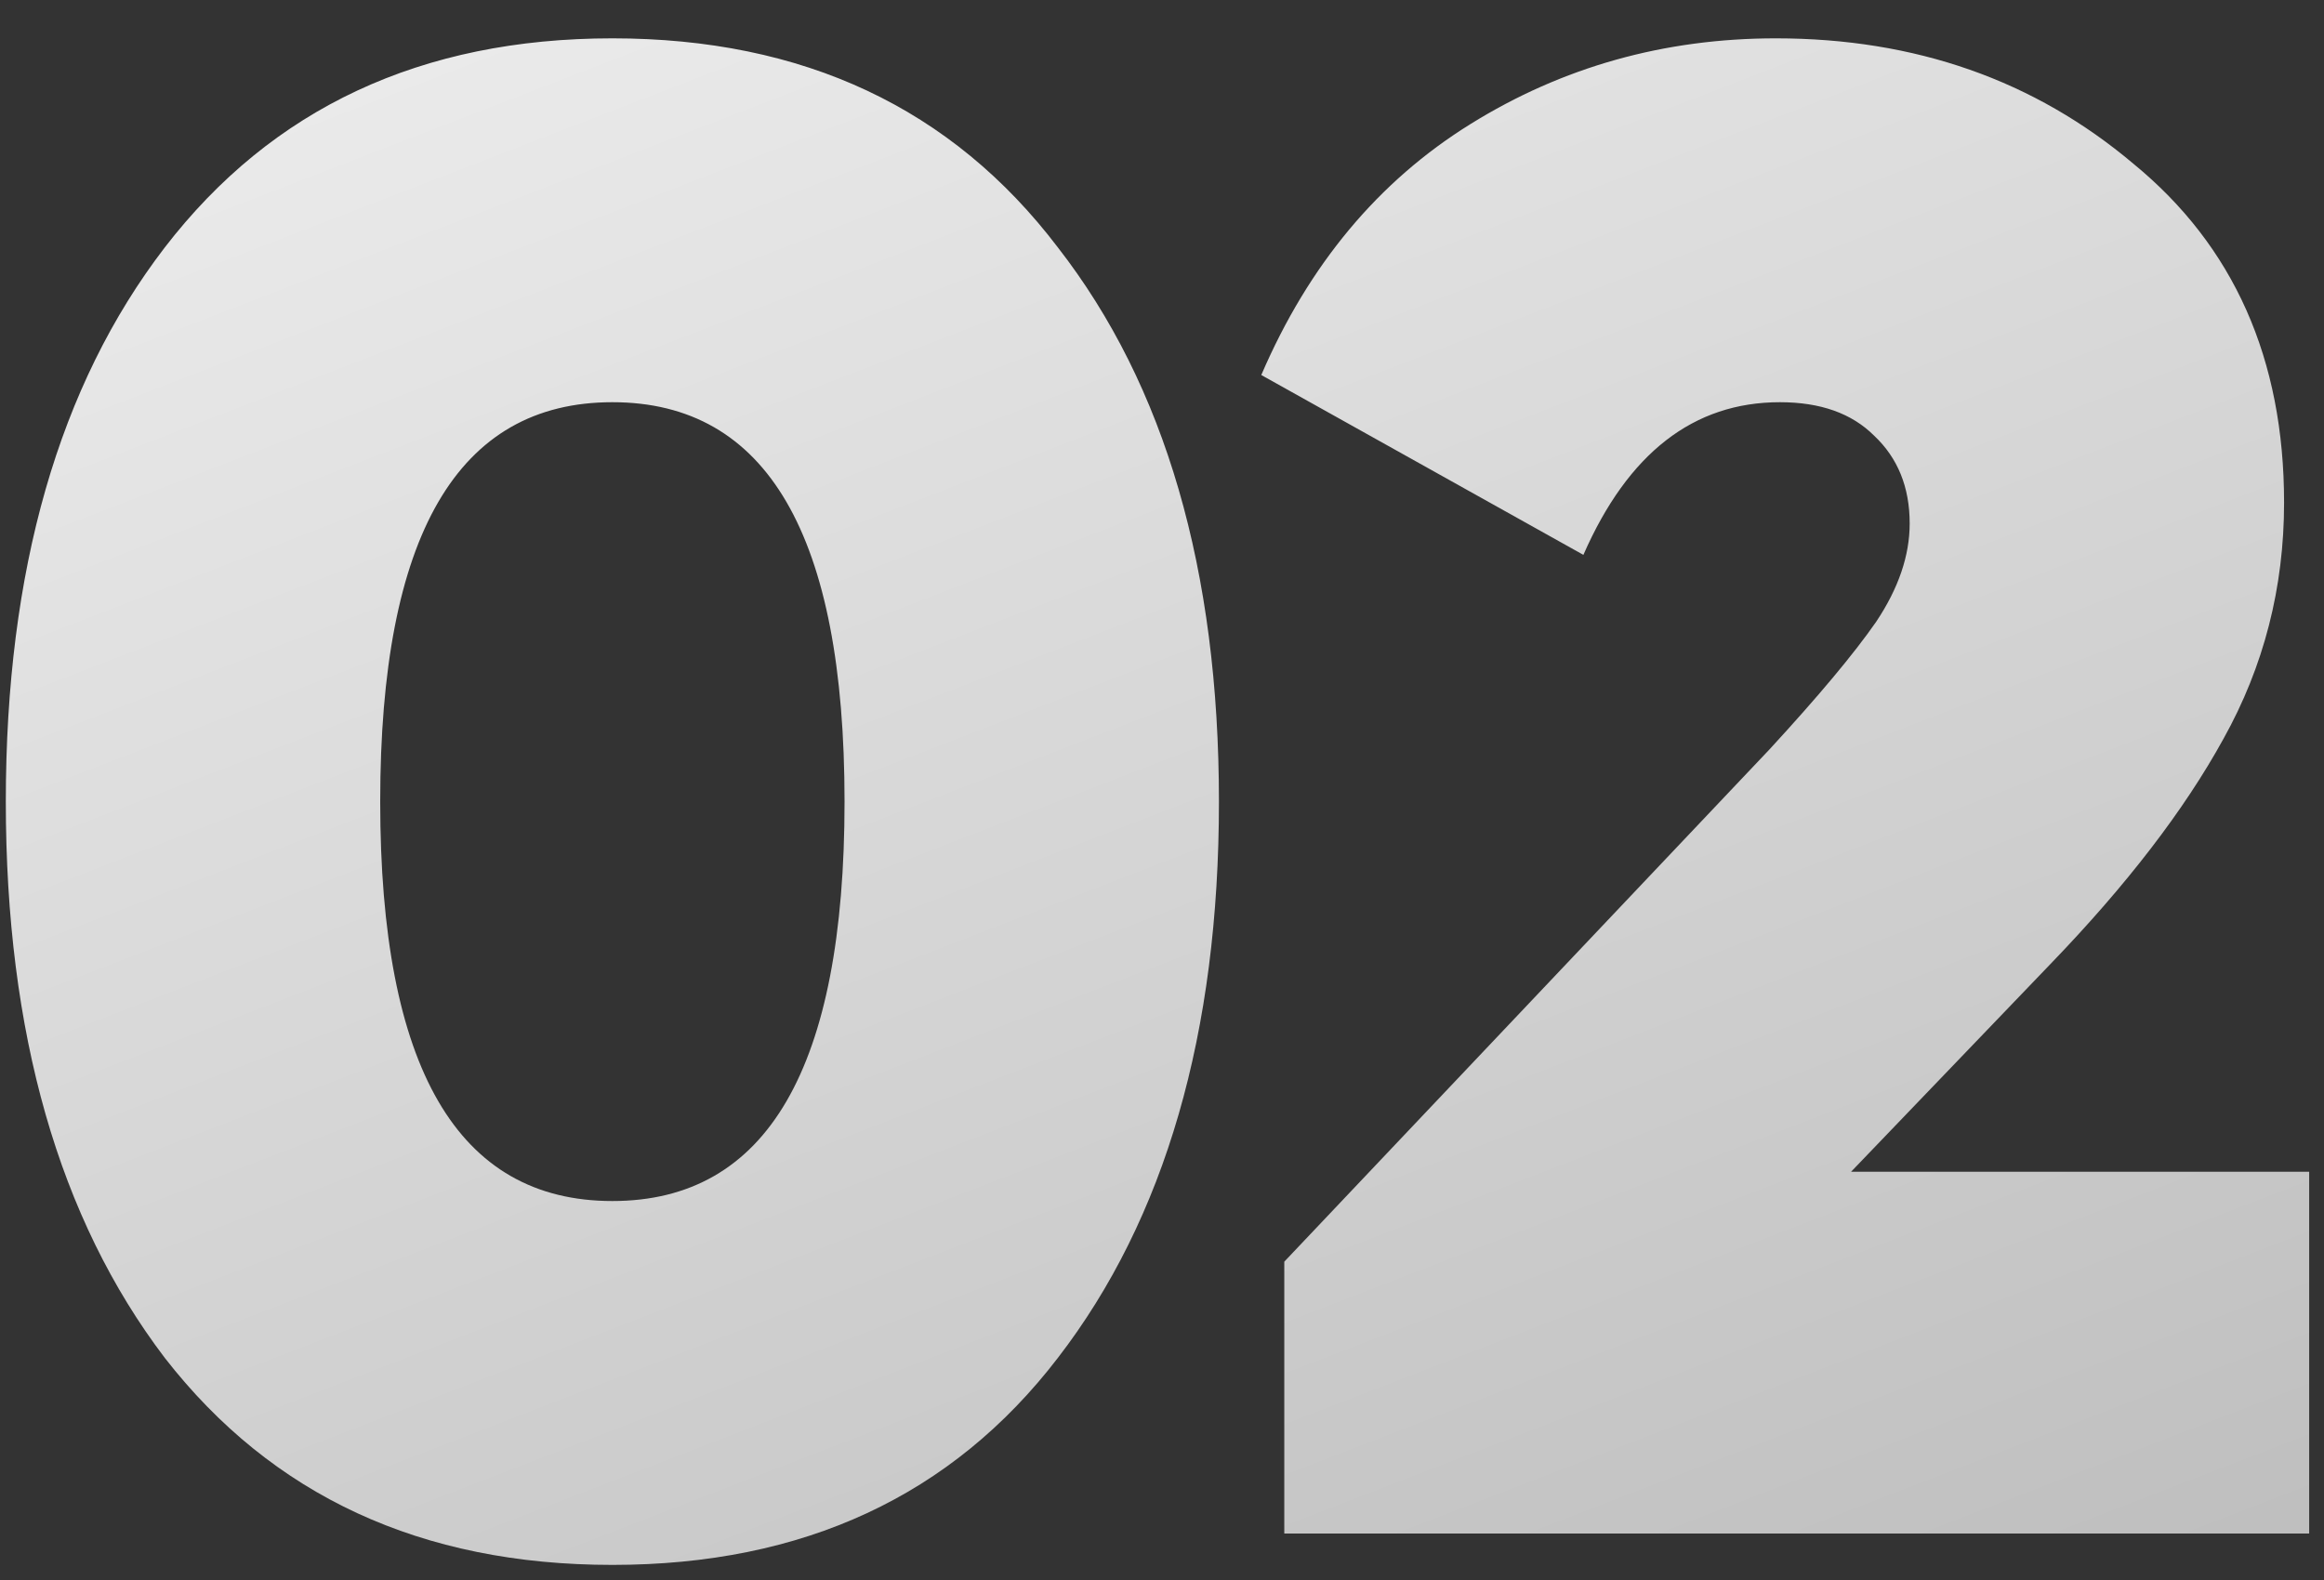 <?xml version="1.0" encoding="UTF-8"?> <svg xmlns="http://www.w3.org/2000/svg" width="50" height="34" viewBox="0 0 50 34" fill="none"><rect x="0" y="0" width="50" height="34" fill="#333333" stroke="none"/> <path d="M22.76 29.22C20.48 32.19 17.285 33.675 13.175 33.675C9.065 33.675 5.855 32.19 3.545 29.22C1.265 26.22 0.125 22.23 0.125 17.25C0.125 12.27 1.265 8.295 3.545 5.325C5.855 2.325 9.065 0.825 13.175 0.825C17.285 0.825 20.48 2.325 22.76 5.325C25.07 8.295 26.225 12.27 26.225 17.25C26.225 22.23 25.07 26.22 22.76 29.22ZM8.18 17.25C8.18 22.98 9.845 25.845 13.175 25.845C16.505 25.845 18.17 22.98 18.17 17.25C18.17 11.52 16.505 8.655 13.175 8.655C9.845 8.655 8.18 11.52 8.18 17.25ZM27.631 33V27.15L38.071 16.125C39.12 14.985 39.886 14.07 40.365 13.38C40.846 12.66 41.086 11.955 41.086 11.265C41.086 10.485 40.831 9.855 40.321 9.375C39.84 8.895 39.166 8.655 38.295 8.655C36.435 8.655 35.026 9.75 34.066 11.94L27.136 8.07C28.155 5.7 29.655 3.9 31.636 2.67C33.615 1.44 35.806 0.825 38.206 0.825C41.206 0.825 43.77 1.725 45.901 3.525C48.06 5.295 49.141 7.725 49.141 10.815C49.141 12.645 48.706 14.34 47.836 15.9C46.995 17.43 45.751 19.05 44.1 20.76L39.825 25.215H49.681V33H27.631Z" fill="url(#paint0_linear)"></path> <defs> <linearGradient id="paint0_linear" x1="6.343" y1="-18.465" x2="33.537" y2="51.855" gradientUnits="userSpaceOnUse"> <stop stop-color="#FDFDFD"></stop> <stop offset="1" stop-color="#B3B3B3"></stop> </linearGradient> </defs> </svg> 